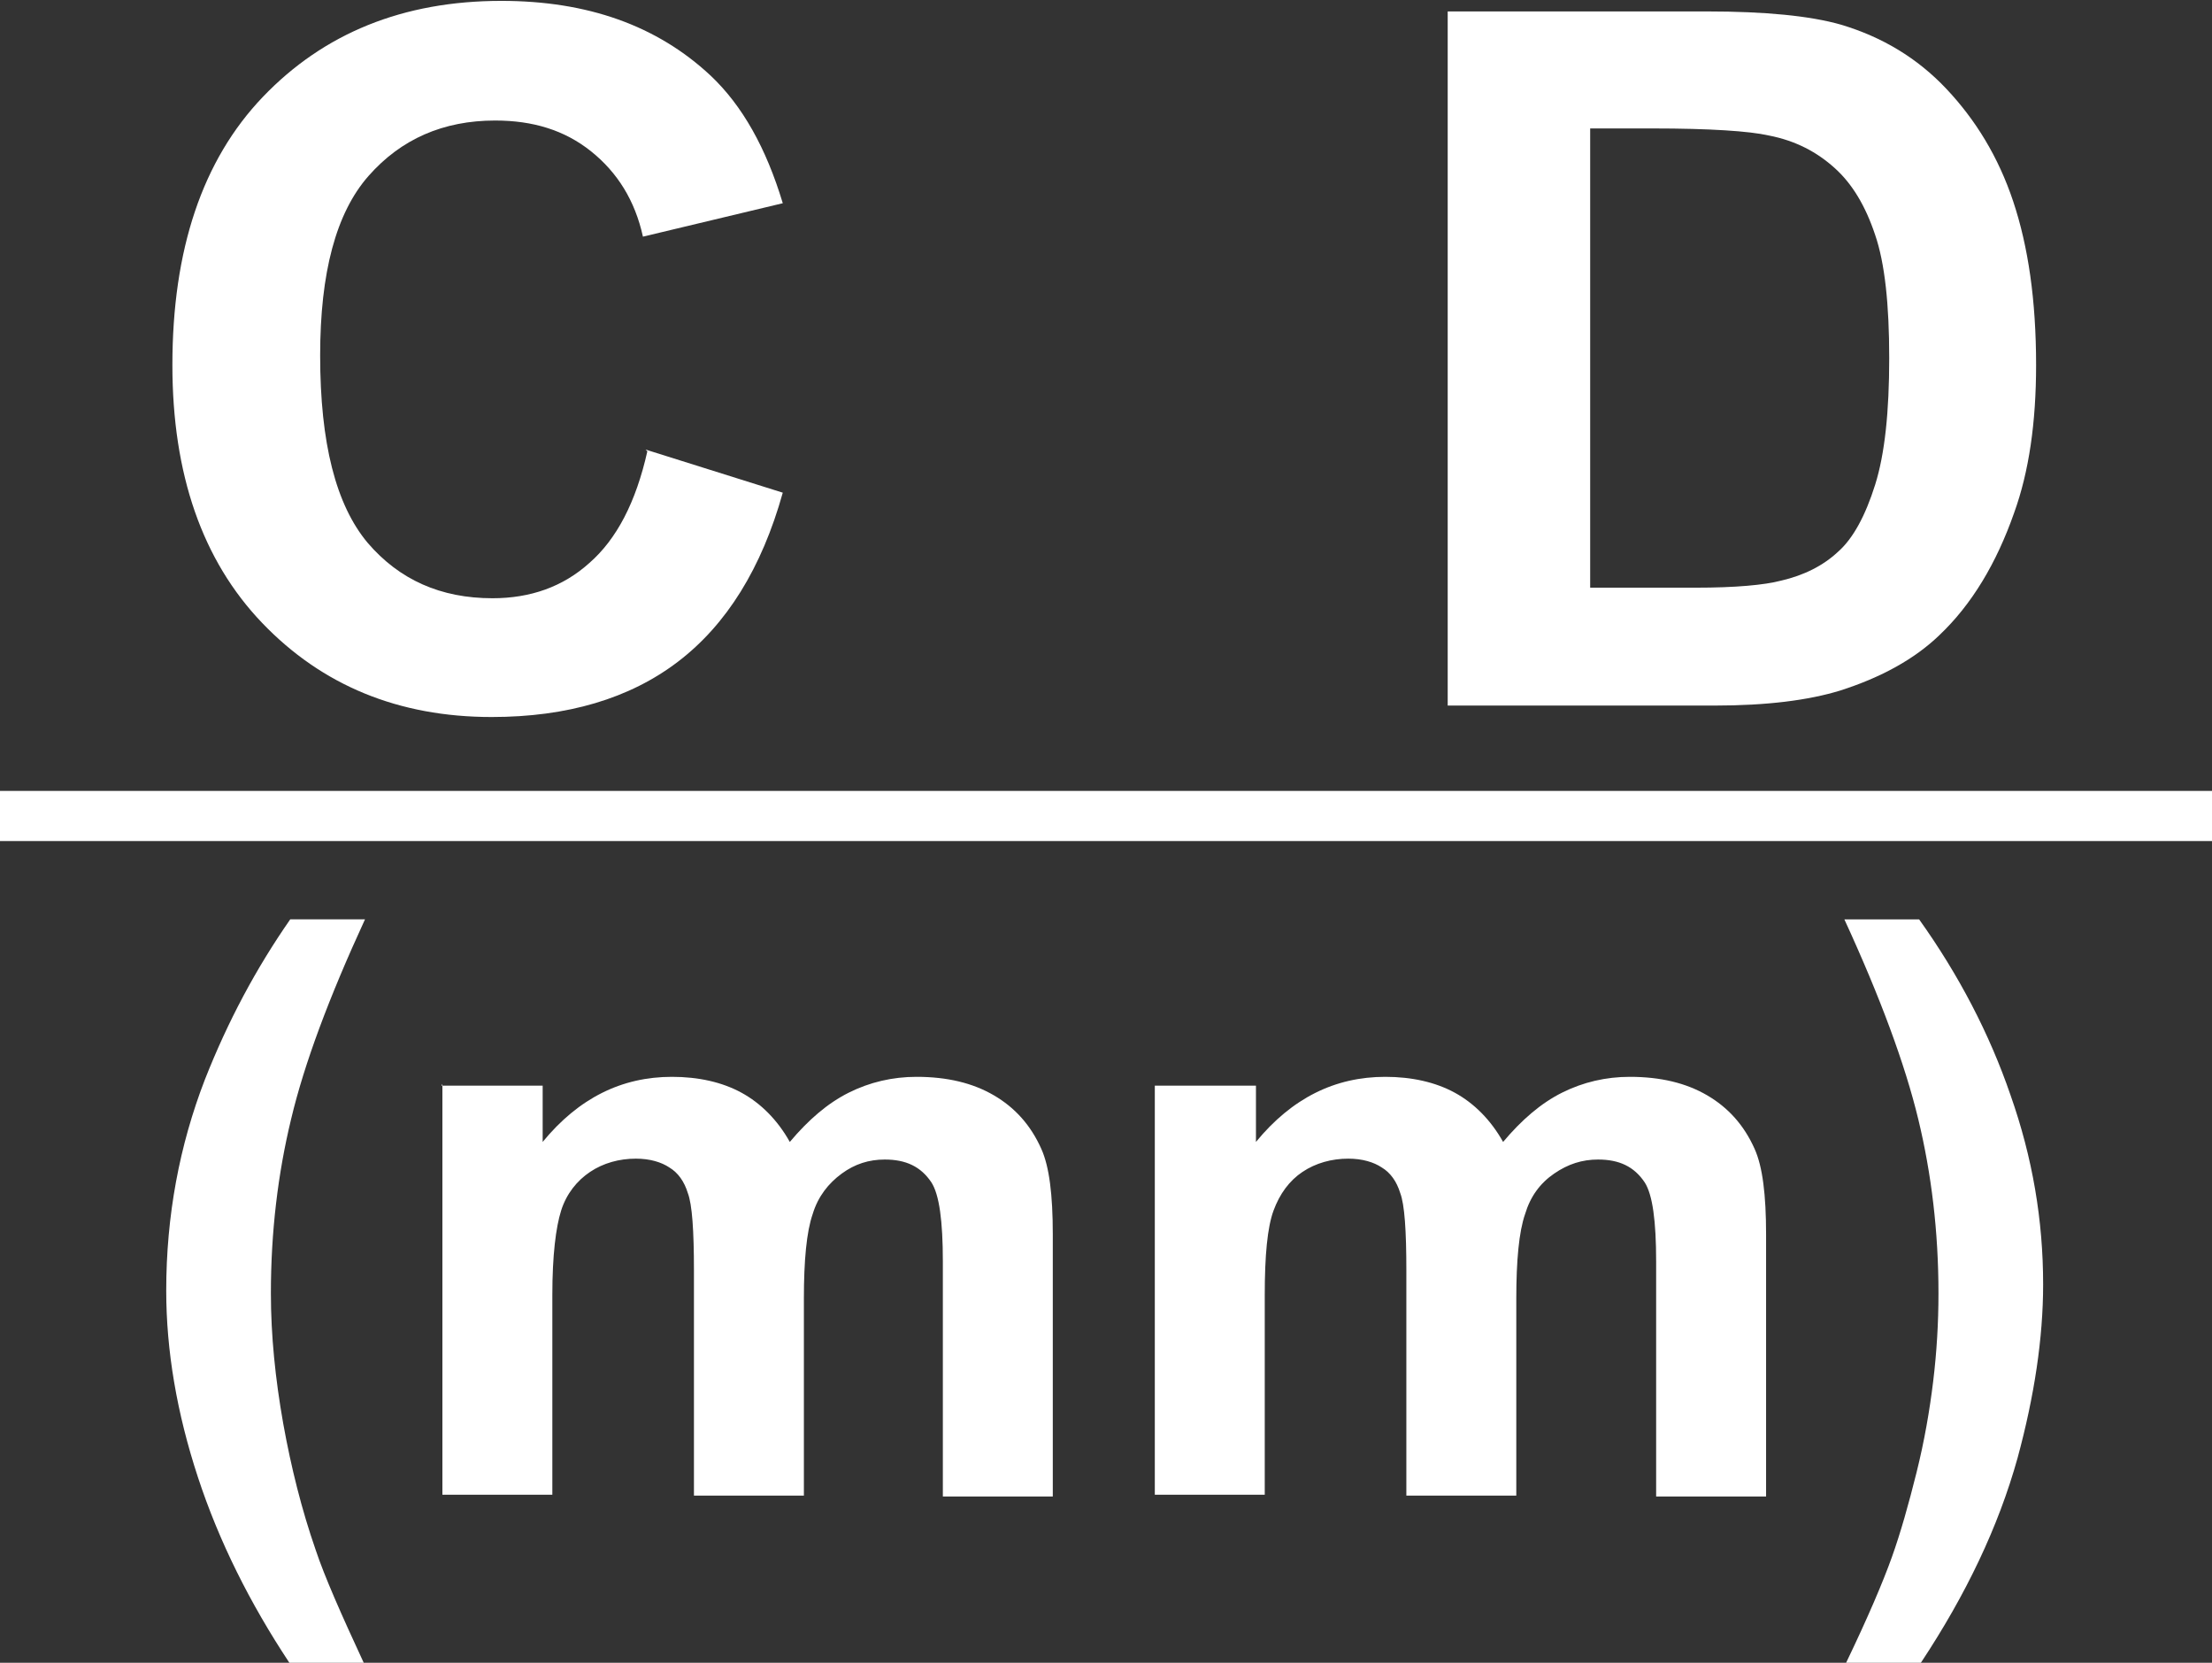 <?xml version="1.0" encoding="UTF-8"?><svg id="_圖層_1" xmlns="http://www.w3.org/2000/svg" viewBox="0 0 25.15 18.9"><rect x="0" y="0" width="25.15" height="18.9" fill="#333333" stroke="none"/>
<defs><style>.cls-1{fill:#fff;}</style></defs><g><path class="cls-1" d="m7.34,5.11l1.56.49c-.24.86-.64,1.5-1.19,1.92s-1.26.63-2.12.63c-1.06,0-1.93-.36-2.61-1.07-.68-.71-1.02-1.69-1.02-2.93,0-1.31.34-2.33,1.03-3.05.69-.72,1.59-1.09,2.71-1.09.98,0,1.77.28,2.38.85.36.34.63.82.82,1.45l-1.59.38c-.09-.41-.29-.73-.59-.97s-.66-.35-1.09-.35c-.59,0-1.07.21-1.44.63-.37.42-.55,1.1-.55,2.04,0,1,.18,1.7.54,2.13.36.42.83.63,1.42.63.43,0,.8-.13,1.1-.4.31-.27.53-.69.66-1.27Z"/><path class="cls-1" d="m16.47.13h2.94c.66,0,1.17.05,1.52.15.47.14.87.38,1.2.73.33.35.59.77.76,1.28s.26,1.12.26,1.86c0,.65-.08,1.21-.25,1.68-.2.57-.48,1.04-.85,1.39-.28.27-.66.48-1.13.63-.36.11-.83.17-1.43.17h-3.03V.13Zm1.61,1.33v5.22h1.2c.45,0,.78-.03.97-.08.26-.06.48-.17.65-.33.17-.15.31-.41.42-.76.11-.35.16-.83.16-1.44s-.05-1.08-.16-1.4c-.11-.33-.26-.58-.46-.76-.2-.18-.44-.31-.75-.37-.22-.05-.67-.08-1.32-.08h-.72Z"/><path class="cls-1" d="m4.15,18.9h-.86c-.45-.68-.8-1.38-1.04-2.11-.24-.73-.36-1.44-.36-2.12,0-.85.15-1.65.44-2.4.26-.66.58-1.26.97-1.82h.85c-.41.89-.69,1.64-.84,2.27-.15.62-.23,1.28-.23,1.98,0,.48.05.97.14,1.48.09.5.21.98.37,1.44.1.3.29.73.55,1.29Z"/><path class="cls-1" d="m5.02,12.34h1.15v.64c.41-.5.9-.74,1.47-.74.3,0,.57.06.79.18s.41.31.55.56c.21-.25.43-.44.67-.56.24-.12.5-.18.77-.18.35,0,.64.07.88.21.24.14.42.34.54.61.09.2.13.52.13.97v2.98h-1.25v-2.67c0-.46-.04-.76-.13-.9-.12-.18-.29-.26-.53-.26-.18,0-.34.05-.49.16-.15.11-.27.26-.33.46-.07.2-.1.53-.1.96v2.24h-1.25v-2.56c0-.45-.02-.75-.07-.88-.04-.13-.11-.23-.21-.29-.09-.06-.22-.1-.38-.1-.19,0-.37.05-.52.15-.15.1-.27.25-.33.44s-.1.51-.1.96v2.27h-1.25v-4.67Z"/><path class="cls-1" d="m13.13,12.34h1.15v.64c.41-.5.9-.74,1.47-.74.3,0,.57.06.79.18s.41.31.55.56c.21-.25.43-.44.67-.56.24-.12.5-.18.77-.18.35,0,.64.07.88.21.24.14.42.34.54.61.09.2.13.52.13.97v2.98h-1.25v-2.67c0-.46-.04-.76-.13-.9-.12-.18-.29-.26-.53-.26-.18,0-.34.05-.5.16s-.27.26-.33.46c-.07.2-.1.53-.1.96v2.24h-1.25v-2.56c0-.45-.02-.75-.07-.88-.04-.13-.11-.23-.21-.29-.09-.06-.22-.1-.38-.1-.19,0-.37.05-.52.15s-.26.25-.33.44c-.07.19-.1.51-.1.96v2.27h-1.25v-4.67Z"/><path class="cls-1" d="m20.99,18.9c.25-.52.42-.92.52-1.2s.19-.6.28-.96c.09-.36.15-.71.19-1.04.04-.33.06-.66.06-1,0-.7-.08-1.36-.23-1.98-.15-.62-.43-1.38-.84-2.27h.85c.45.63.8,1.3,1.04,2,.25.71.37,1.42.37,2.15,0,.61-.1,1.27-.29,1.97-.22.79-.59,1.56-1.1,2.33h-.86Z"/></g><rect class="cls-1" x="0" y="8.99" width="25.15" height=".57"/></svg>
